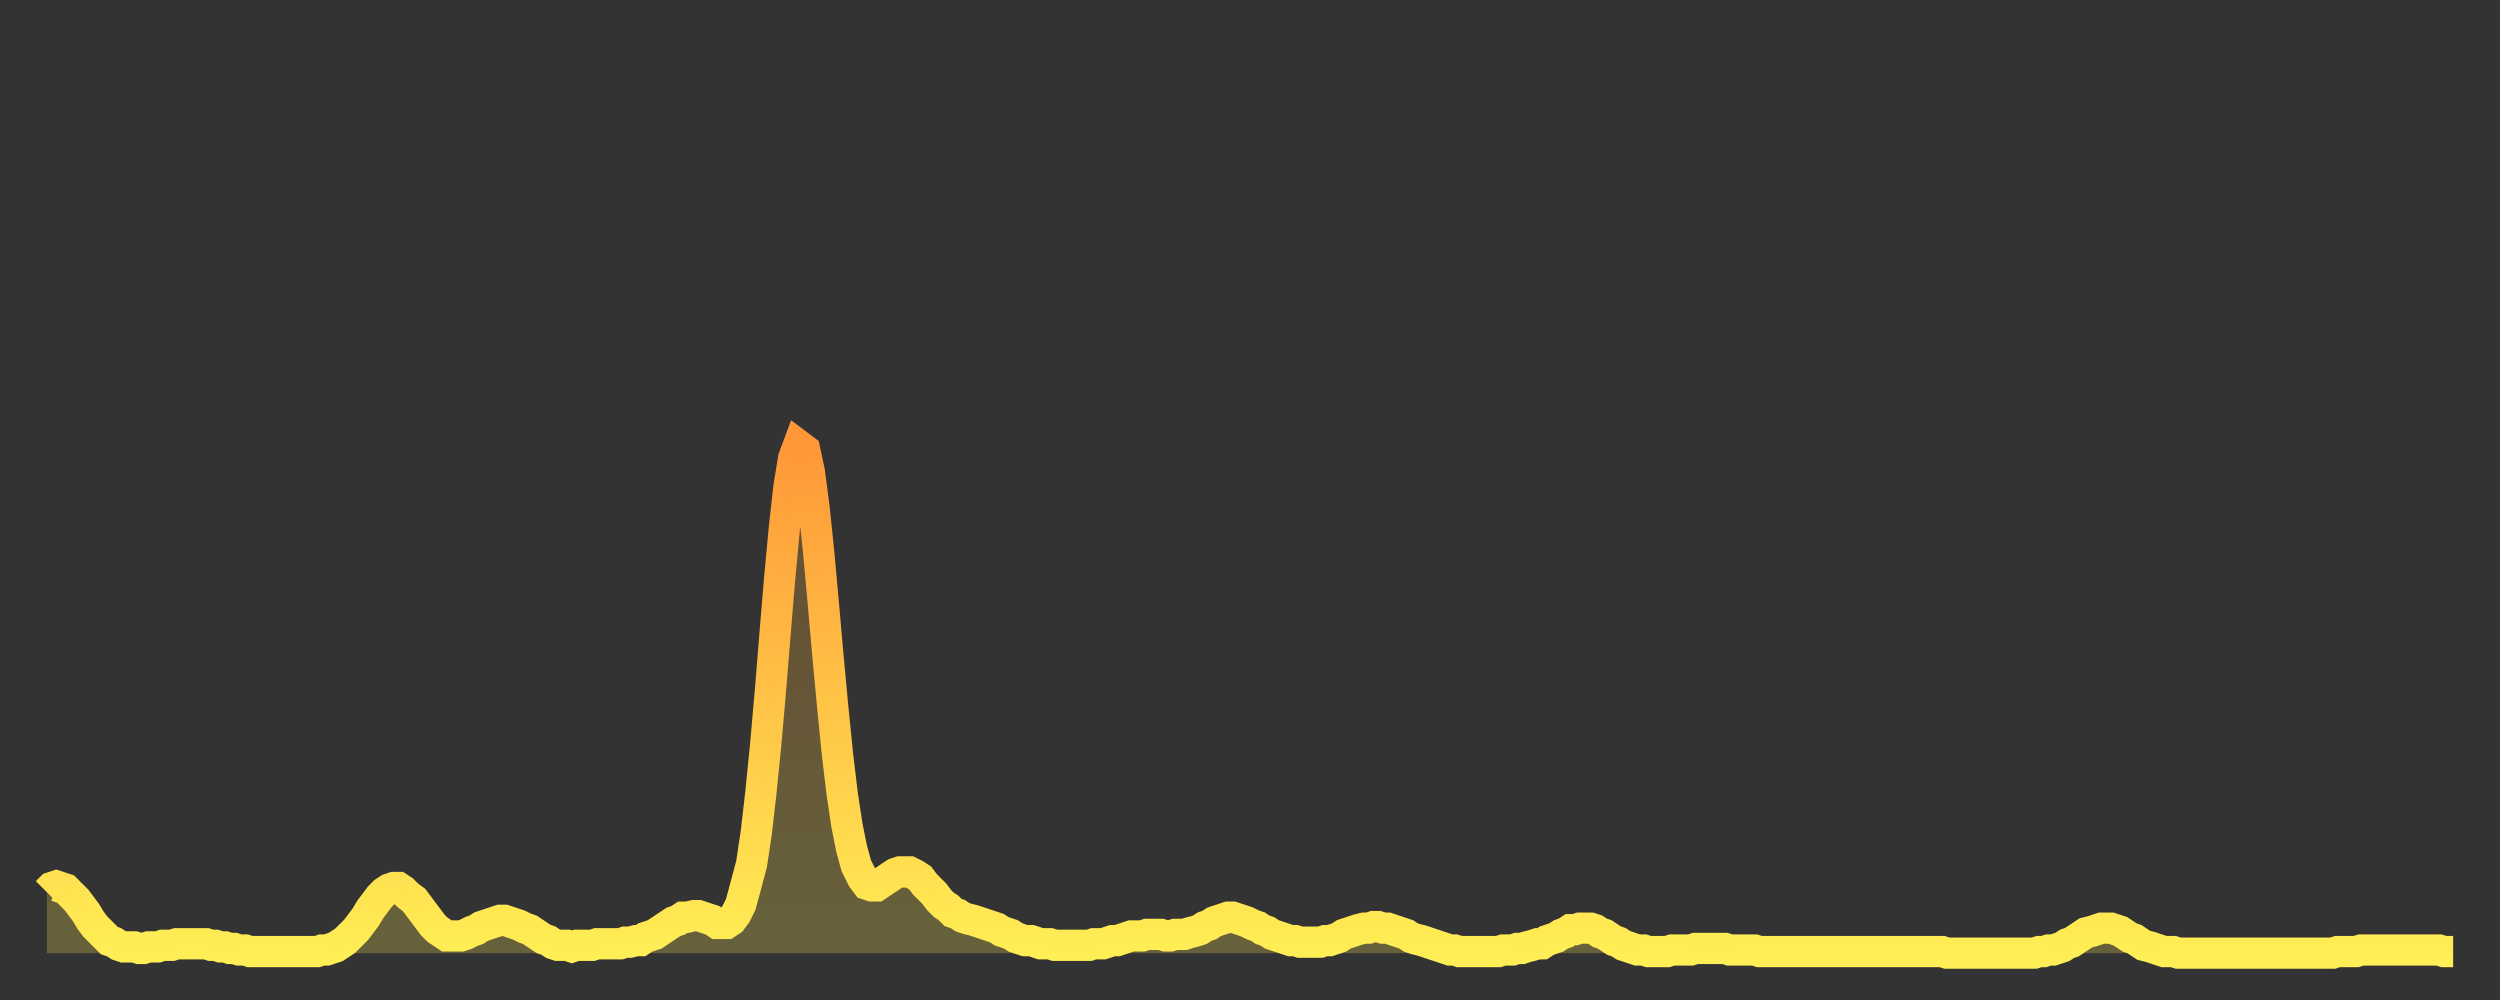 <?xml version="1.0" encoding="utf-8" ?>
<svg baseProfile="full" height="64" version="1.1" width="160" xmlns="http://www.w3.org/2000/svg" xmlns:ev="http://www.w3.org/2001/xml-events" xmlns:xlink="http://www.w3.org/1999/xlink"><rect width="100%" height="100%" fill="#333333" stroke="none"/><defs><linearGradient id="id288878" x1="0" x2="0" y1="0" y2="1"><stop offset="0%" stop-color="#ff9738" /><stop offset="50%" stop-color="#ffc346" /><stop offset="100%" stop-color="#ffee55" /></linearGradient></defs><g transform="translate(3,3)"><g><path d="M 0.0 54.1 0.3 53.8 0.6 53.7 0.9 53.8 1.2 53.9 1.5 54.2 1.9 54.6 2.2 55.0 2.5 55.4 2.8 55.9 3.1 56.3 3.4 56.6 3.7 56.9 4.0 57.2 4.3 57.3 4.6 57.5 4.9 57.6 5.2 57.6 5.6 57.6 5.9 57.7 6.2 57.7 6.5 57.6 6.8 57.6 7.1 57.6 7.4 57.5 7.7 57.5 8.0 57.5 8.3 57.4 8.6 57.4 8.9 57.4 9.3 57.4 9.6 57.4 9.9 57.4 10.2 57.4 10.5 57.5 10.8 57.5 11.1 57.6 11.4 57.6 11.7 57.7 12.0 57.7 12.3 57.8 12.7 57.8 13.0 57.9 13.3 57.9 13.6 57.9 13.9 57.9 14.2 57.9 14.5 57.9 14.8 57.9 15.1 57.9 15.4 57.9 15.7 57.9 16.0 57.9 16.4 57.9 16.7 57.9 17.0 57.9 17.3 57.9 17.6 57.8 17.9 57.8 18.2 57.7 18.5 57.6 18.8 57.4 19.1 57.2 19.4 56.9 19.8 56.5 20.1 56.1 20.4 55.7 20.7 55.2 21.0 54.8 21.3 54.4 21.6 54.1 21.9 53.9 22.2 53.8 22.5 53.8 22.8 54.0 23.1 54.3 23.5 54.6 23.8 55.0 24.1 55.4 24.4 55.8 24.7 56.2 25.0 56.5 25.3 56.7 25.6 56.9 25.9 56.9 26.2 56.9 26.5 56.9 26.8 56.8 27.2 56.6 27.5 56.5 27.8 56.3 28.1 56.2 28.4 56.1 28.7 56.0 29.0 55.9 29.3 55.9 29.6 56.0 29.9 56.1 30.2 56.2 30.6 56.4 30.9 56.5 31.2 56.7 31.5 56.9 31.8 57.1 32.1 57.2 32.4 57.4 32.7 57.5 33.0 57.5 33.3 57.5 33.6 57.6 33.9 57.5 34.3 57.5 34.6 57.5 34.9 57.5 35.2 57.4 35.5 57.4 35.8 57.4 36.1 57.4 36.4 57.4 36.7 57.4 37.0 57.3 37.3 57.3 37.7 57.2 38.0 57.2 38.3 57.0 38.6 56.9 38.9 56.8 39.2 56.6 39.5 56.4 39.8 56.2 40.1 56.0 40.4 55.9 40.7 55.7 41.0 55.7 41.4 55.6 41.7 55.6 42.0 55.7 42.3 55.8 42.6 55.9 42.9 56.1 43.2 56.1 43.5 56.1 43.8 55.9 44.1 55.5 44.4 54.9 44.7 53.8 45.1 52.3 45.4 50.3 45.7 47.7 46.0 44.7 46.3 41.3 46.6 37.6 46.9 34.0 47.2 30.8 47.5 28.1 47.8 26.3 48.1 25.5 48.5 25.8 48.8 27.2 49.1 29.5 49.4 32.4 49.7 35.7 50.0 39.1 50.3 42.3 50.6 45.3 50.9 47.8 51.2 49.8 51.5 51.3 51.8 52.4 52.2 53.2 52.5 53.6 52.8 53.7 53.1 53.7 53.4 53.5 53.7 53.3 54.0 53.1 54.3 52.9 54.6 52.8 54.9 52.8 55.2 52.8 55.6 53.0 55.9 53.2 56.2 53.6 56.5 53.9 56.8 54.2 57.1 54.6 57.4 54.9 57.7 55.1 58.0 55.4 58.3 55.5 58.6 55.7 58.9 55.8 59.3 55.9 59.6 56.0 59.9 56.1 60.2 56.2 60.5 56.3 60.8 56.4 61.1 56.6 61.4 56.7 61.7 56.8 62.0 57.0 62.3 57.1 62.6 57.2 63.0 57.2 63.3 57.3 63.6 57.4 63.9 57.4 64.2 57.4 64.5 57.5 64.8 57.5 65.1 57.5 65.4 57.5 65.7 57.5 66.0 57.5 66.4 57.5 66.7 57.5 67.0 57.4 67.3 57.4 67.6 57.4 67.9 57.3 68.2 57.2 68.5 57.2 68.8 57.1 69.1 57.0 69.4 56.9 69.7 56.9 70.1 56.9 70.4 56.8 70.7 56.8 71.0 56.8 71.3 56.8 71.6 56.9 71.9 56.9 72.2 56.8 72.5 56.8 72.8 56.8 73.1 56.7 73.5 56.6 73.8 56.5 74.1 56.3 74.4 56.2 74.7 56.0 75.0 55.9 75.3 55.8 75.6 55.7 75.9 55.7 76.2 55.8 76.5 55.9 76.8 56.0 77.2 56.2 77.5 56.3 77.8 56.5 78.1 56.6 78.4 56.8 78.7 56.9 79.0 57.0 79.3 57.1 79.6 57.2 79.9 57.2 80.2 57.3 80.5 57.3 80.9 57.3 81.2 57.3 81.5 57.3 81.8 57.2 82.1 57.2 82.4 57.1 82.7 57.0 83.0 56.8 83.3 56.7 83.6 56.6 83.9 56.5 84.3 56.4 84.6 56.4 84.9 56.3 85.2 56.3 85.5 56.4 85.8 56.4 86.1 56.5 86.4 56.6 86.7 56.7 87.0 56.8 87.3 57.0 87.6 57.1 88.0 57.2 88.3 57.3 88.6 57.4 88.9 57.5 89.2 57.6 89.5 57.7 89.8 57.8 90.1 57.8 90.4 57.9 90.7 57.9 91.0 57.9 91.4 57.9 91.7 57.9 92.0 57.9 92.3 57.9 92.6 57.9 92.9 57.9 93.2 57.8 93.5 57.8 93.8 57.8 94.1 57.7 94.4 57.7 94.7 57.6 95.1 57.5 95.4 57.4 95.7 57.4 96.0 57.2 96.3 57.1 96.6 57.0 96.9 56.8 97.2 56.7 97.5 56.5 97.8 56.5 98.1 56.4 98.4 56.4 98.8 56.4 99.1 56.5 99.4 56.7 99.7 56.8 100.0 57.0 100.3 57.2 100.6 57.3 100.9 57.5 101.2 57.6 101.5 57.7 101.8 57.8 102.2 57.8 102.5 57.9 102.8 57.9 103.1 57.9 103.4 57.9 103.7 57.9 104.0 57.8 104.3 57.8 104.6 57.8 104.9 57.8 105.2 57.8 105.5 57.7 105.9 57.7 106.2 57.7 106.5 57.7 106.8 57.7 107.1 57.7 107.4 57.7 107.7 57.8 108.0 57.8 108.3 57.8 108.6 57.8 108.9 57.8 109.3 57.8 109.6 57.9 109.9 57.9 110.2 57.9 110.5 57.9 110.8 57.9 111.1 57.9 111.4 57.9 111.7 57.9 112.0 57.9 112.3 57.9 112.6 57.9 113.0 57.9 113.3 57.9 113.6 57.9 113.9 57.9 114.2 57.9 114.5 57.9 114.8 57.9 115.1 57.9 115.4 57.9 115.7 57.9 116.0 57.9 116.3 57.9 116.7 57.9 117.0 57.9 117.3 57.9 117.6 57.9 117.9 57.9 118.2 57.9 118.5 57.9 118.8 57.9 119.1 57.9 119.4 57.9 119.7 57.9 120.1 57.9 120.4 57.9 120.7 57.9 121.0 57.9 121.3 57.9 121.6 58.0 121.9 58.0 122.2 58.0 122.5 58.0 122.8 58.0 123.1 58.0 123.4 58.0 123.8 58.0 124.1 58.0 124.4 58.0 124.7 58.0 125.0 58.0 125.3 58.0 125.6 58.0 125.9 58.0 126.2 58.0 126.5 58.0 126.8 58.0 127.2 58.0 127.5 57.9 127.8 57.9 128.1 57.8 128.4 57.8 128.7 57.7 129.0 57.6 129.3 57.4 129.6 57.3 129.9 57.1 130.2 56.9 130.5 56.7 130.9 56.6 131.2 56.5 131.5 56.4 131.8 56.4 132.1 56.4 132.4 56.5 132.7 56.6 133.0 56.8 133.3 57.0 133.6 57.1 133.9 57.3 134.2 57.5 134.6 57.6 134.9 57.7 135.2 57.8 135.5 57.9 135.8 57.9 136.1 57.9 136.4 58.0 136.7 58.0 137.0 58.0 137.3 58.0 137.6 58.0 138.0 58.0 138.3 58.0 138.6 58.0 138.9 58.0 139.2 58.0 139.5 58.0 139.8 58.0 140.1 58.0 140.4 58.0 140.7 58.0 141.0 58.0 141.3 58.0 141.7 58.0 142.0 58.0 142.3 58.0 142.6 58.0 142.9 58.0 143.2 58.0 143.5 58.0 143.8 58.0 144.1 58.0 144.4 58.0 144.7 58.0 145.1 58.0 145.4 58.0 145.7 58.0 146.0 58.0 146.3 58.0 146.6 57.9 146.9 57.9 147.2 57.9 147.5 57.9 147.8 57.9 148.1 57.8 148.4 57.8 148.8 57.8 149.1 57.8 149.4 57.8 149.7 57.8 150.0 57.8 150.3 57.8 150.6 57.8 150.9 57.8 151.2 57.8 151.5 57.8 151.8 57.8 152.1 57.8 152.5 57.8 152.8 57.8 153.1 57.8 153.4 57.9 153.7 57.9 154.0 57.9" fill="none" id="graph-curve" opacity="1" stroke="url(#id288878)" stroke-width="2" /><path d="M 0 58 L 0.0 54.1 0.3 53.8 0.6 53.7 0.9 53.8 1.2 53.9 1.5 54.2 1.9 54.6 2.2 55.0 2.5 55.4 2.8 55.9 3.1 56.3 3.4 56.6 3.7 56.9 4.0 57.2 4.3 57.3 4.6 57.5 4.9 57.6 5.2 57.6 5.6 57.6 5.9 57.7 6.2 57.7 6.5 57.6 6.8 57.6 7.1 57.6 7.4 57.5 7.7 57.5 8.0 57.5 8.3 57.4 8.6 57.4 8.9 57.4 9.3 57.4 9.6 57.4 9.9 57.4 10.2 57.4 10.5 57.5 10.8 57.5 11.1 57.6 11.4 57.6 11.7 57.7 12.0 57.7 12.3 57.8 12.7 57.8 13.0 57.9 13.3 57.9 13.6 57.9 13.9 57.9 14.2 57.9 14.5 57.9 14.8 57.9 15.1 57.9 15.4 57.9 15.7 57.9 16.0 57.9 16.4 57.9 16.7 57.9 17.0 57.9 17.3 57.9 17.6 57.8 17.9 57.8 18.2 57.7 18.5 57.6 18.8 57.4 19.1 57.2 19.4 56.9 19.8 56.5 20.1 56.1 20.4 55.7 20.7 55.2 21.0 54.8 21.3 54.4 21.6 54.1 21.9 53.9 22.2 53.8 22.5 53.8 22.8 54.0 23.1 54.3 23.5 54.6 23.8 55.0 24.1 55.4 24.4 55.8 24.7 56.2 25.0 56.5 25.3 56.7 25.6 56.9 25.9 56.9 26.2 56.9 26.5 56.9 26.8 56.8 27.2 56.6 27.5 56.5 27.8 56.3 28.1 56.2 28.4 56.1 28.7 56.0 29.0 55.9 29.3 55.9 29.6 56.0 29.9 56.1 30.2 56.2 30.6 56.4 30.9 56.5 31.2 56.7 31.5 56.9 31.8 57.1 32.1 57.2 32.4 57.4 32.7 57.5 33.0 57.5 33.3 57.5 33.6 57.6 33.9 57.5 34.3 57.5 34.6 57.5 34.9 57.5 35.2 57.4 35.5 57.4 35.8 57.4 36.1 57.4 36.4 57.4 36.7 57.4 37.0 57.3 37.3 57.3 37.7 57.2 38.0 57.2 38.3 57.0 38.6 56.9 38.9 56.8 39.2 56.6 39.5 56.4 39.8 56.2 40.1 56.0 40.4 55.9 40.7 55.7 41.0 55.7 41.4 55.6 41.7 55.6 42.0 55.7 42.3 55.8 42.6 55.9 42.9 56.1 43.2 56.1 43.5 56.1 43.8 55.9 44.1 55.5 44.4 54.9 44.7 53.8 45.1 52.3 45.4 50.3 45.7 47.7 46.0 44.7 46.3 41.3 46.6 37.6 46.9 34.0 47.2 30.8 47.5 28.1 47.8 26.3 48.1 25.5 48.5 25.8 48.8 27.2 49.1 29.5 49.4 32.4 49.7 35.7 50.0 39.1 50.3 42.3 50.6 45.3 50.9 47.8 51.2 49.8 51.5 51.3 51.8 52.4 52.2 53.2 52.5 53.6 52.8 53.7 53.1 53.7 53.4 53.5 53.7 53.3 54.0 53.1 54.3 52.9 54.6 52.8 54.9 52.8 55.2 52.8 55.6 53.0 55.9 53.2 56.2 53.6 56.5 53.9 56.8 54.2 57.1 54.6 57.4 54.9 57.7 55.1 58.0 55.4 58.3 55.5 58.6 55.7 58.9 55.8 59.3 55.9 59.6 56.0 59.9 56.1 60.2 56.2 60.5 56.3 60.8 56.4 61.1 56.6 61.4 56.7 61.7 56.8 62.0 57.0 62.3 57.1 62.6 57.2 63.0 57.2 63.3 57.3 63.6 57.4 63.9 57.4 64.2 57.4 64.5 57.5 64.8 57.5 65.1 57.5 65.4 57.5 65.7 57.5 66.0 57.5 66.4 57.5 66.7 57.5 67.0 57.4 67.3 57.4 67.6 57.4 67.9 57.3 68.2 57.2 68.5 57.2 68.8 57.1 69.1 57.0 69.4 56.9 69.7 56.9 70.1 56.9 70.4 56.8 70.7 56.8 71.0 56.8 71.3 56.8 71.6 56.9 71.9 56.9 72.2 56.8 72.5 56.8 72.8 56.8 73.1 56.7 73.5 56.6 73.8 56.5 74.1 56.3 74.4 56.2 74.7 56.0 75.0 55.9 75.3 55.8 75.6 55.7 75.9 55.7 76.2 55.8 76.5 55.9 76.8 56.0 77.2 56.2 77.5 56.3 77.8 56.5 78.1 56.6 78.4 56.8 78.7 56.9 79.0 57.0 79.3 57.1 79.6 57.2 79.9 57.2 80.2 57.3 80.5 57.3 80.9 57.3 81.2 57.3 81.5 57.3 81.8 57.2 82.1 57.2 82.4 57.1 82.7 57.0 83.0 56.8 83.3 56.7 83.6 56.6 83.9 56.5 84.3 56.4 84.6 56.4 84.9 56.3 85.2 56.3 85.5 56.4 85.8 56.4 86.1 56.5 86.4 56.6 86.7 56.7 87.0 56.8 87.3 57.0 87.6 57.1 88.0 57.2 88.3 57.3 88.6 57.4 88.9 57.5 89.2 57.6 89.5 57.7 89.8 57.8 90.1 57.8 90.4 57.9 90.7 57.9 91.0 57.9 91.4 57.9 91.7 57.9 92.0 57.9 92.3 57.9 92.6 57.9 92.9 57.9 93.2 57.8 93.5 57.8 93.8 57.8 94.1 57.7 94.4 57.7 94.7 57.6 95.1 57.5 95.4 57.4 95.7 57.4 96.0 57.2 96.3 57.1 96.6 57.0 96.9 56.8 97.2 56.7 97.5 56.5 97.8 56.5 98.1 56.4 98.4 56.4 98.8 56.4 99.1 56.5 99.4 56.7 99.7 56.8 100.0 57.0 100.3 57.2 100.6 57.3 100.9 57.5 101.2 57.6 101.5 57.7 101.8 57.8 102.2 57.8 102.5 57.9 102.8 57.9 103.1 57.9 103.4 57.9 103.7 57.9 104.0 57.8 104.3 57.8 104.6 57.8 104.9 57.8 105.2 57.8 105.5 57.7 105.9 57.7 106.2 57.7 106.5 57.7 106.8 57.7 107.1 57.7 107.4 57.7 107.7 57.8 108.0 57.8 108.3 57.8 108.6 57.8 108.9 57.8 109.3 57.8 109.6 57.9 109.9 57.9 110.2 57.9 110.5 57.9 110.8 57.9 111.1 57.9 111.4 57.9 111.7 57.9 112.0 57.9 112.3 57.9 112.6 57.9 113.0 57.9 113.3 57.9 113.6 57.9 113.9 57.9 114.2 57.9 114.5 57.9 114.8 57.9 115.1 57.9 115.4 57.9 115.7 57.9 116.0 57.9 116.3 57.9 116.7 57.9 117.0 57.9 117.3 57.9 117.6 57.9 117.9 57.9 118.2 57.9 118.5 57.9 118.8 57.9 119.1 57.9 119.4 57.9 119.7 57.9 120.1 57.9 120.4 57.9 120.7 57.9 121.0 57.9 121.3 57.9 121.6 58.0 121.9 58.0 122.2 58.0 122.5 58.0 122.8 58.0 123.1 58.0 123.4 58.0 123.8 58.0 124.1 58.0 124.4 58.0 124.7 58.0 125.0 58.0 125.3 58.0 125.6 58.0 125.9 58.0 126.2 58.0 126.5 58.0 126.8 58.0 127.2 58.0 127.5 57.9 127.8 57.9 128.1 57.8 128.4 57.8 128.7 57.7 129.0 57.6 129.3 57.4 129.6 57.3 129.9 57.1 130.2 56.9 130.5 56.7 130.9 56.6 131.2 56.5 131.5 56.4 131.8 56.4 132.1 56.4 132.4 56.5 132.7 56.6 133.0 56.8 133.3 57.0 133.6 57.1 133.9 57.3 134.2 57.5 134.6 57.6 134.9 57.7 135.2 57.8 135.5 57.9 135.8 57.9 136.1 57.9 136.4 58.0 136.7 58.0 137.0 58.0 137.3 58.0 137.6 58.0 138.0 58.0 138.3 58.0 138.6 58.0 138.9 58.0 139.2 58.0 139.5 58.0 139.8 58.0 140.1 58.0 140.4 58.0 140.7 58.0 141.0 58.0 141.3 58.0 141.7 58.0 142.0 58.0 142.3 58.0 142.6 58.0 142.9 58.0 143.2 58.0 143.5 58.0 143.8 58.0 144.1 58.0 144.4 58.0 144.7 58.0 145.1 58.0 145.4 58.0 145.7 58.0 146.0 58.0 146.3 58.0 146.6 57.9 146.9 57.9 147.2 57.9 147.5 57.9 147.8 57.9 148.1 57.8 148.4 57.8 148.8 57.8 149.1 57.8 149.4 57.8 149.7 57.8 150.0 57.8 150.3 57.8 150.6 57.8 150.9 57.8 151.2 57.8 151.5 57.8 151.8 57.8 152.1 57.8 152.5 57.8 152.8 57.8 153.1 57.8 153.4 57.9 153.7 57.9 154.0 57.9 154 58" fill="url(#id288878)" fill-opacity=".25" id="graph-shadow" /></g></g></svg>